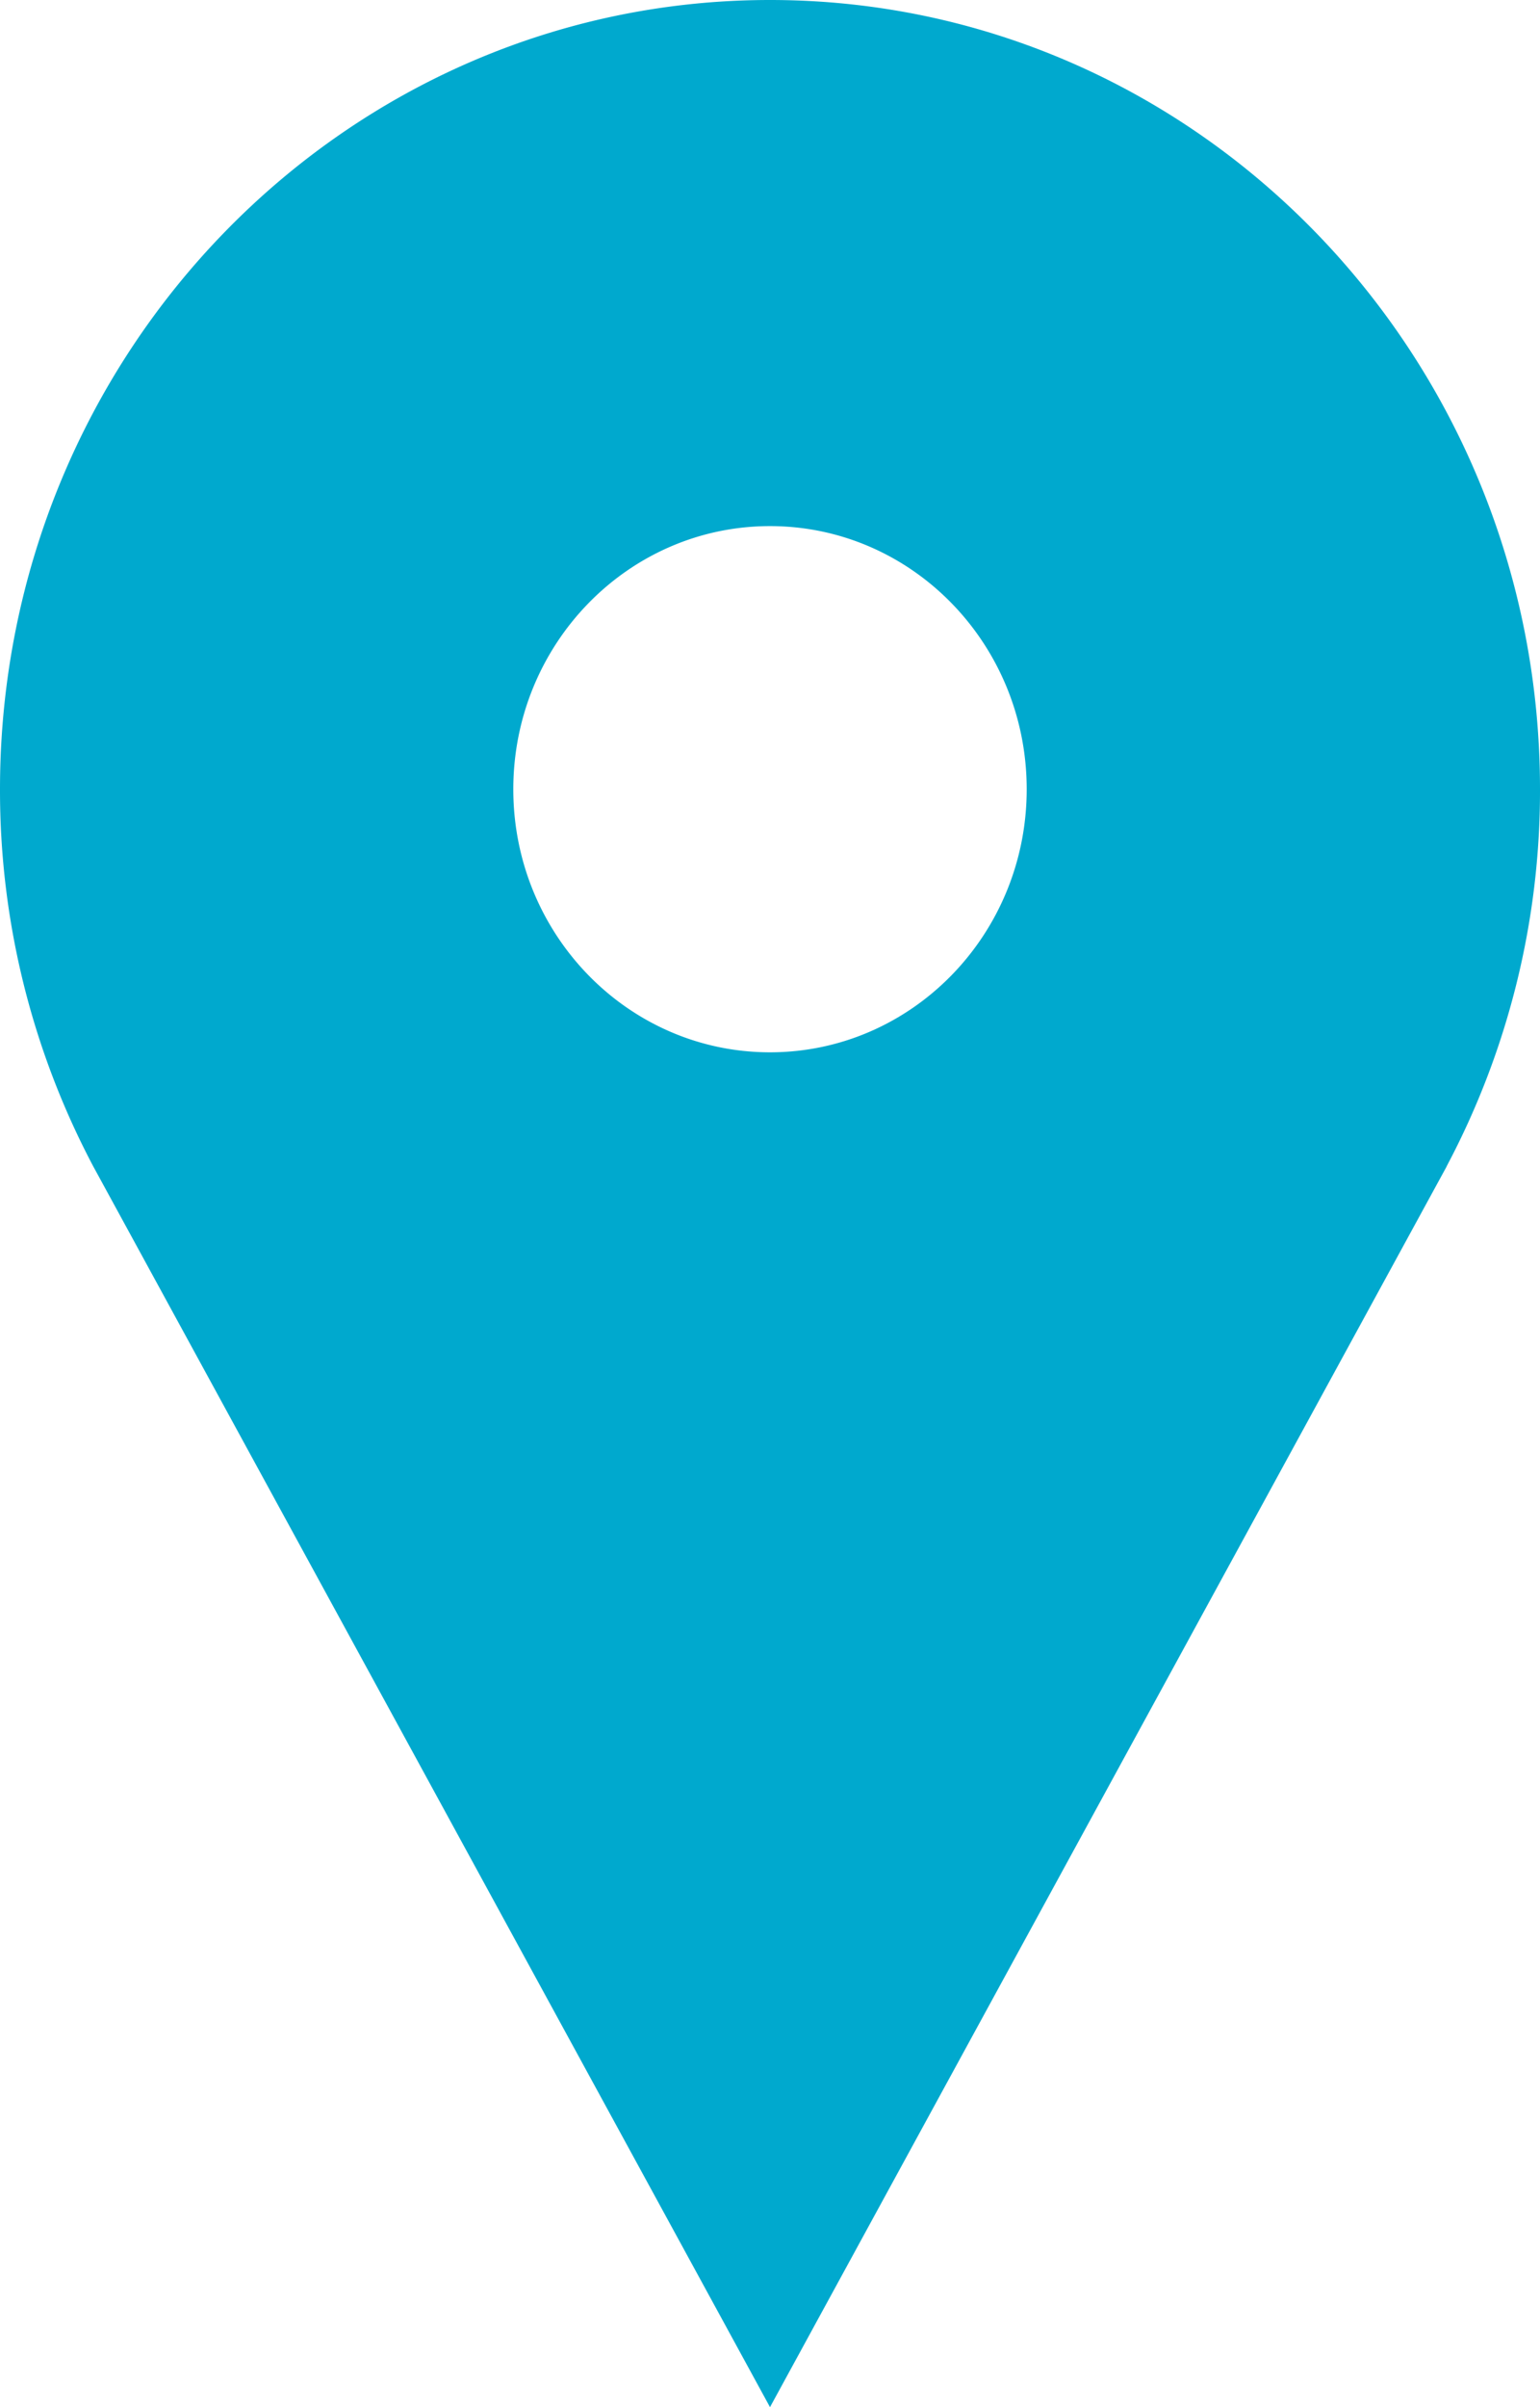 <svg width="16" height="25" viewBox="0 0 16 25" xmlns="http://www.w3.org/2000/svg"><path d="M8 0c4.418 0 8 3.67 8 8.197a8.319 8.319 0 0 1-.97 3.916h.001L8 25 .969 12.114A8.344 8.344 0 0 1 0 8.197C0 3.67 3.582 0 8 0zm0 5.464c-1.473 0-2.667 1.224-2.667 2.733 0 1.509 1.194 2.732 2.667 2.732 1.473 0 2.667-1.223 2.667-2.732 0-1.51-1.194-2.733-2.667-2.733z" fill="#00A9CE" fill-rule="evenodd"/></svg>